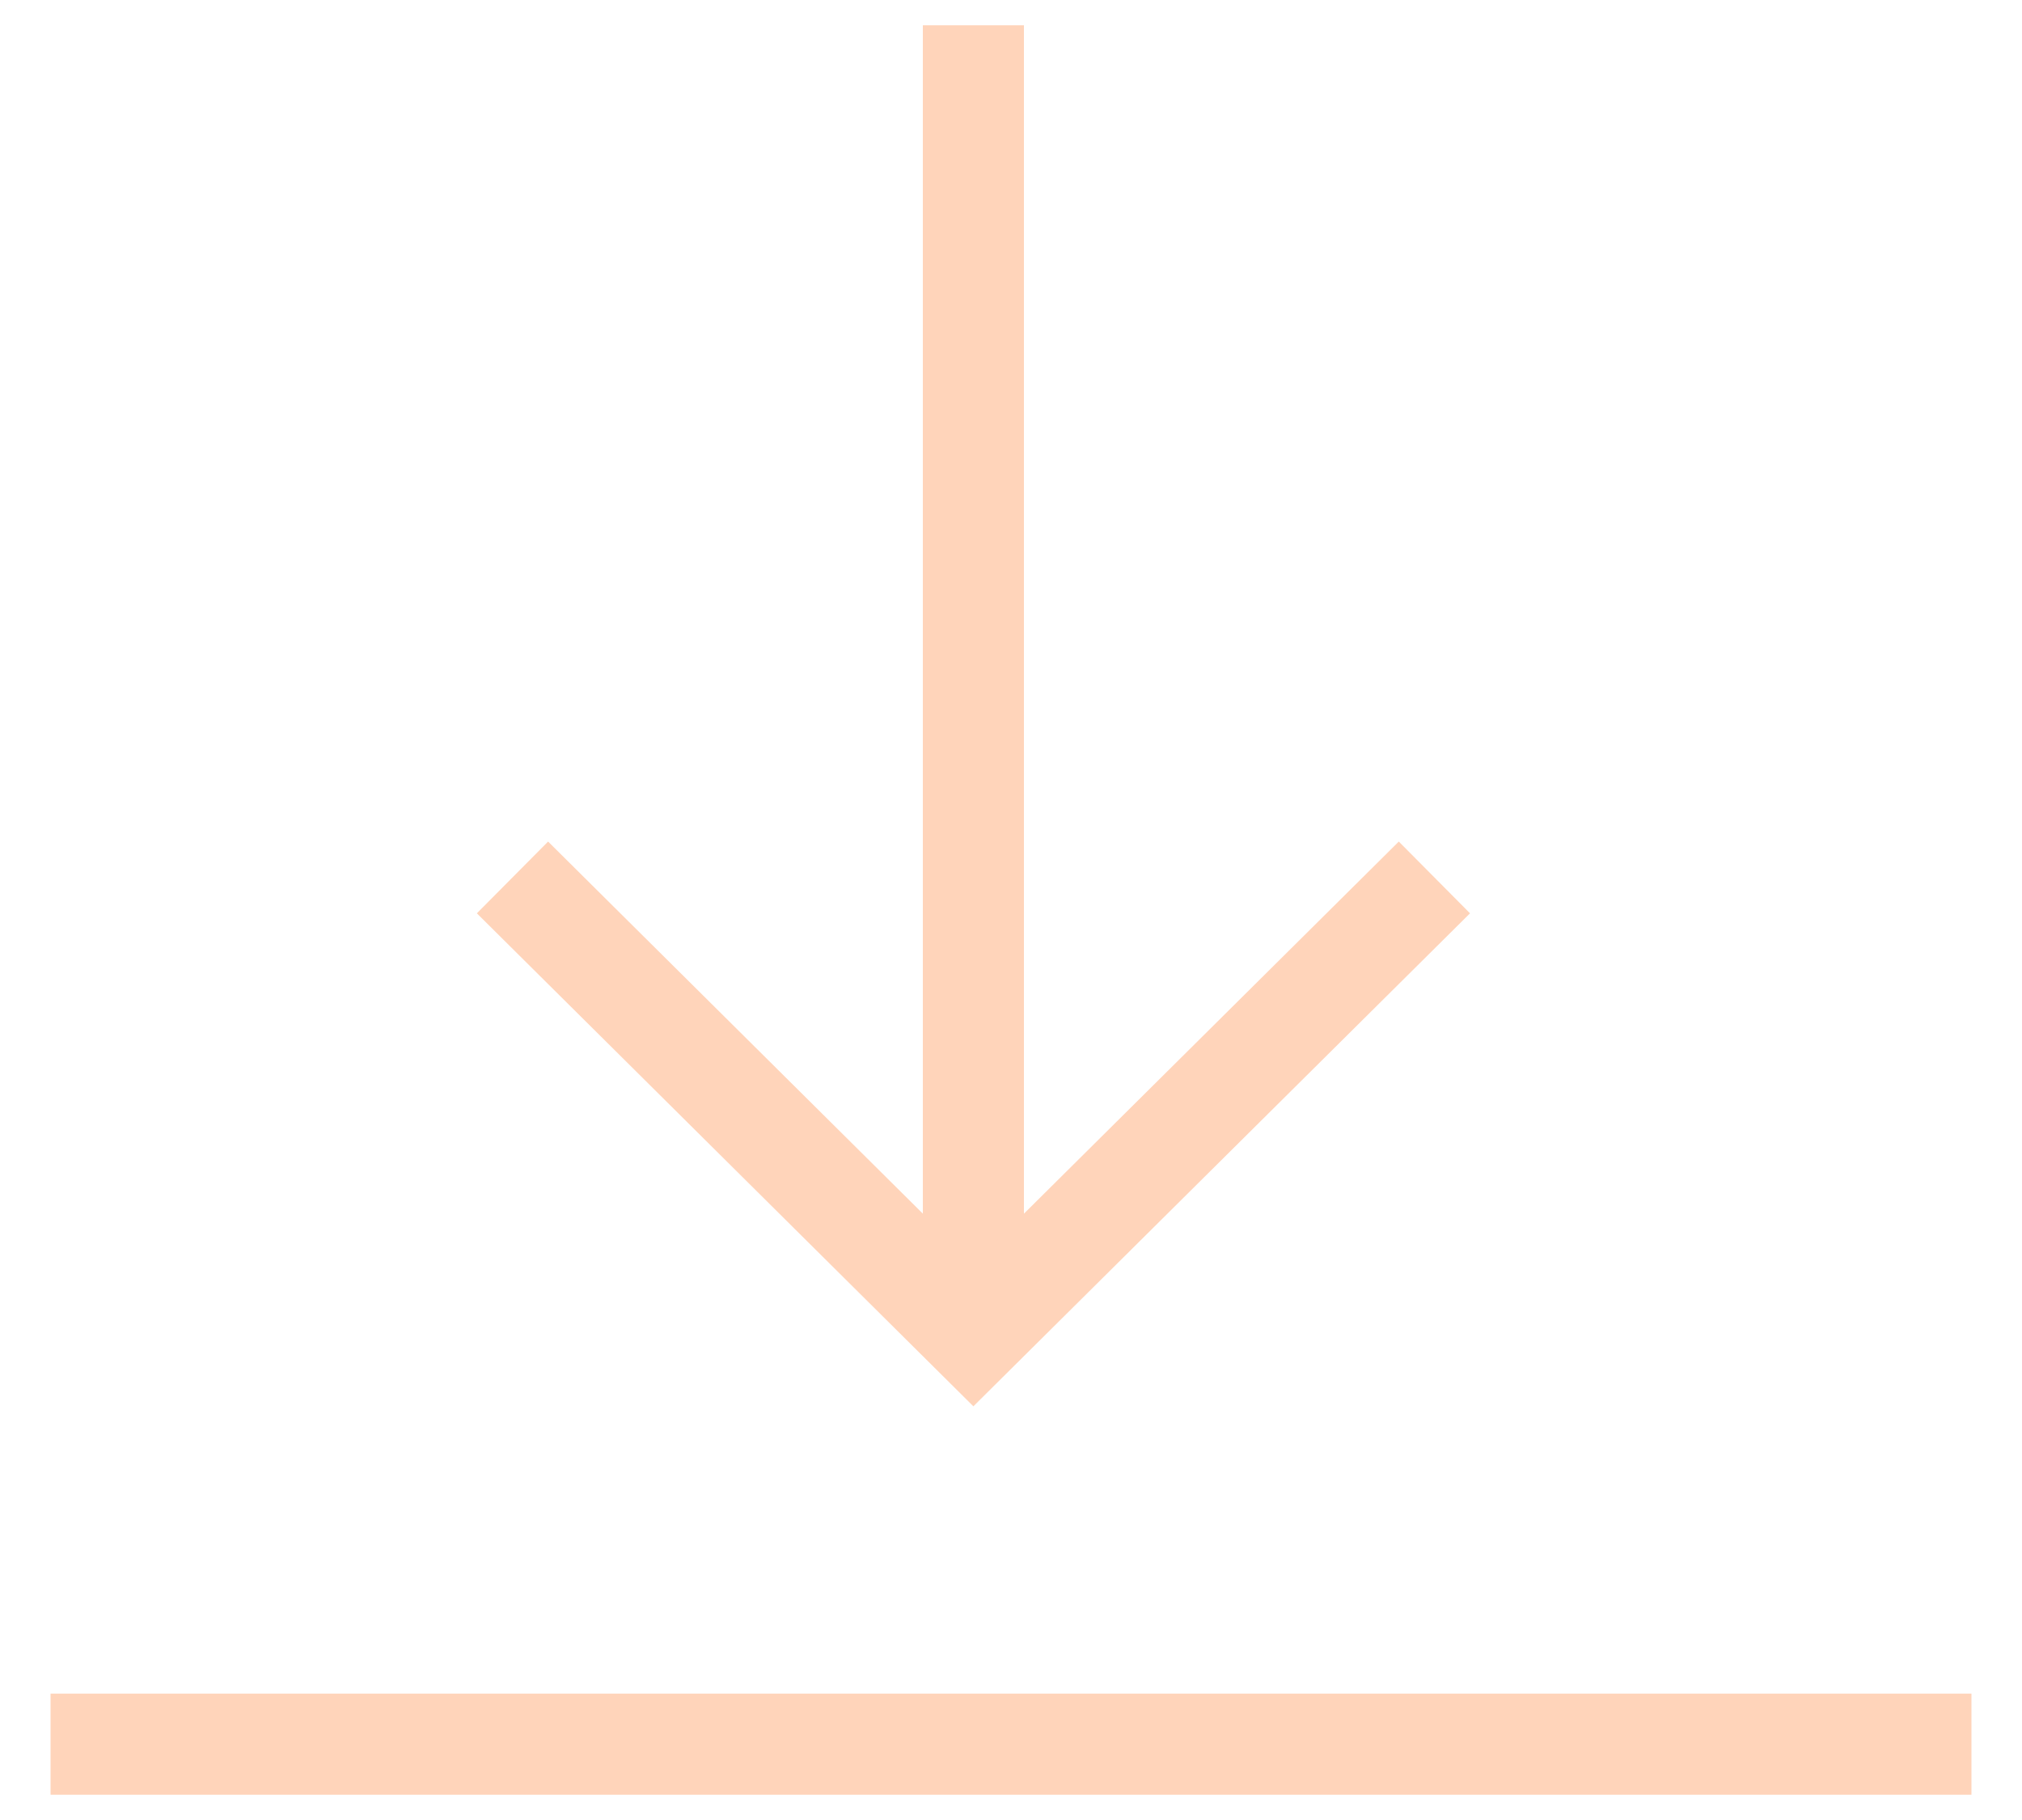 <svg width="20" height="18" viewBox="0 0 20 18" fill="none" xmlns="http://www.w3.org/2000/svg">
<path d="M9.628 0.25L9.628 13.203" stroke="#FFD4BA"/>
<path d="M5.069 8.678L9.628 13.204L14.188 8.678" stroke="#FFD4BA"/>
<path d="M0.5 17.25H19.5" stroke="#FFD4BA"/>
</svg>

